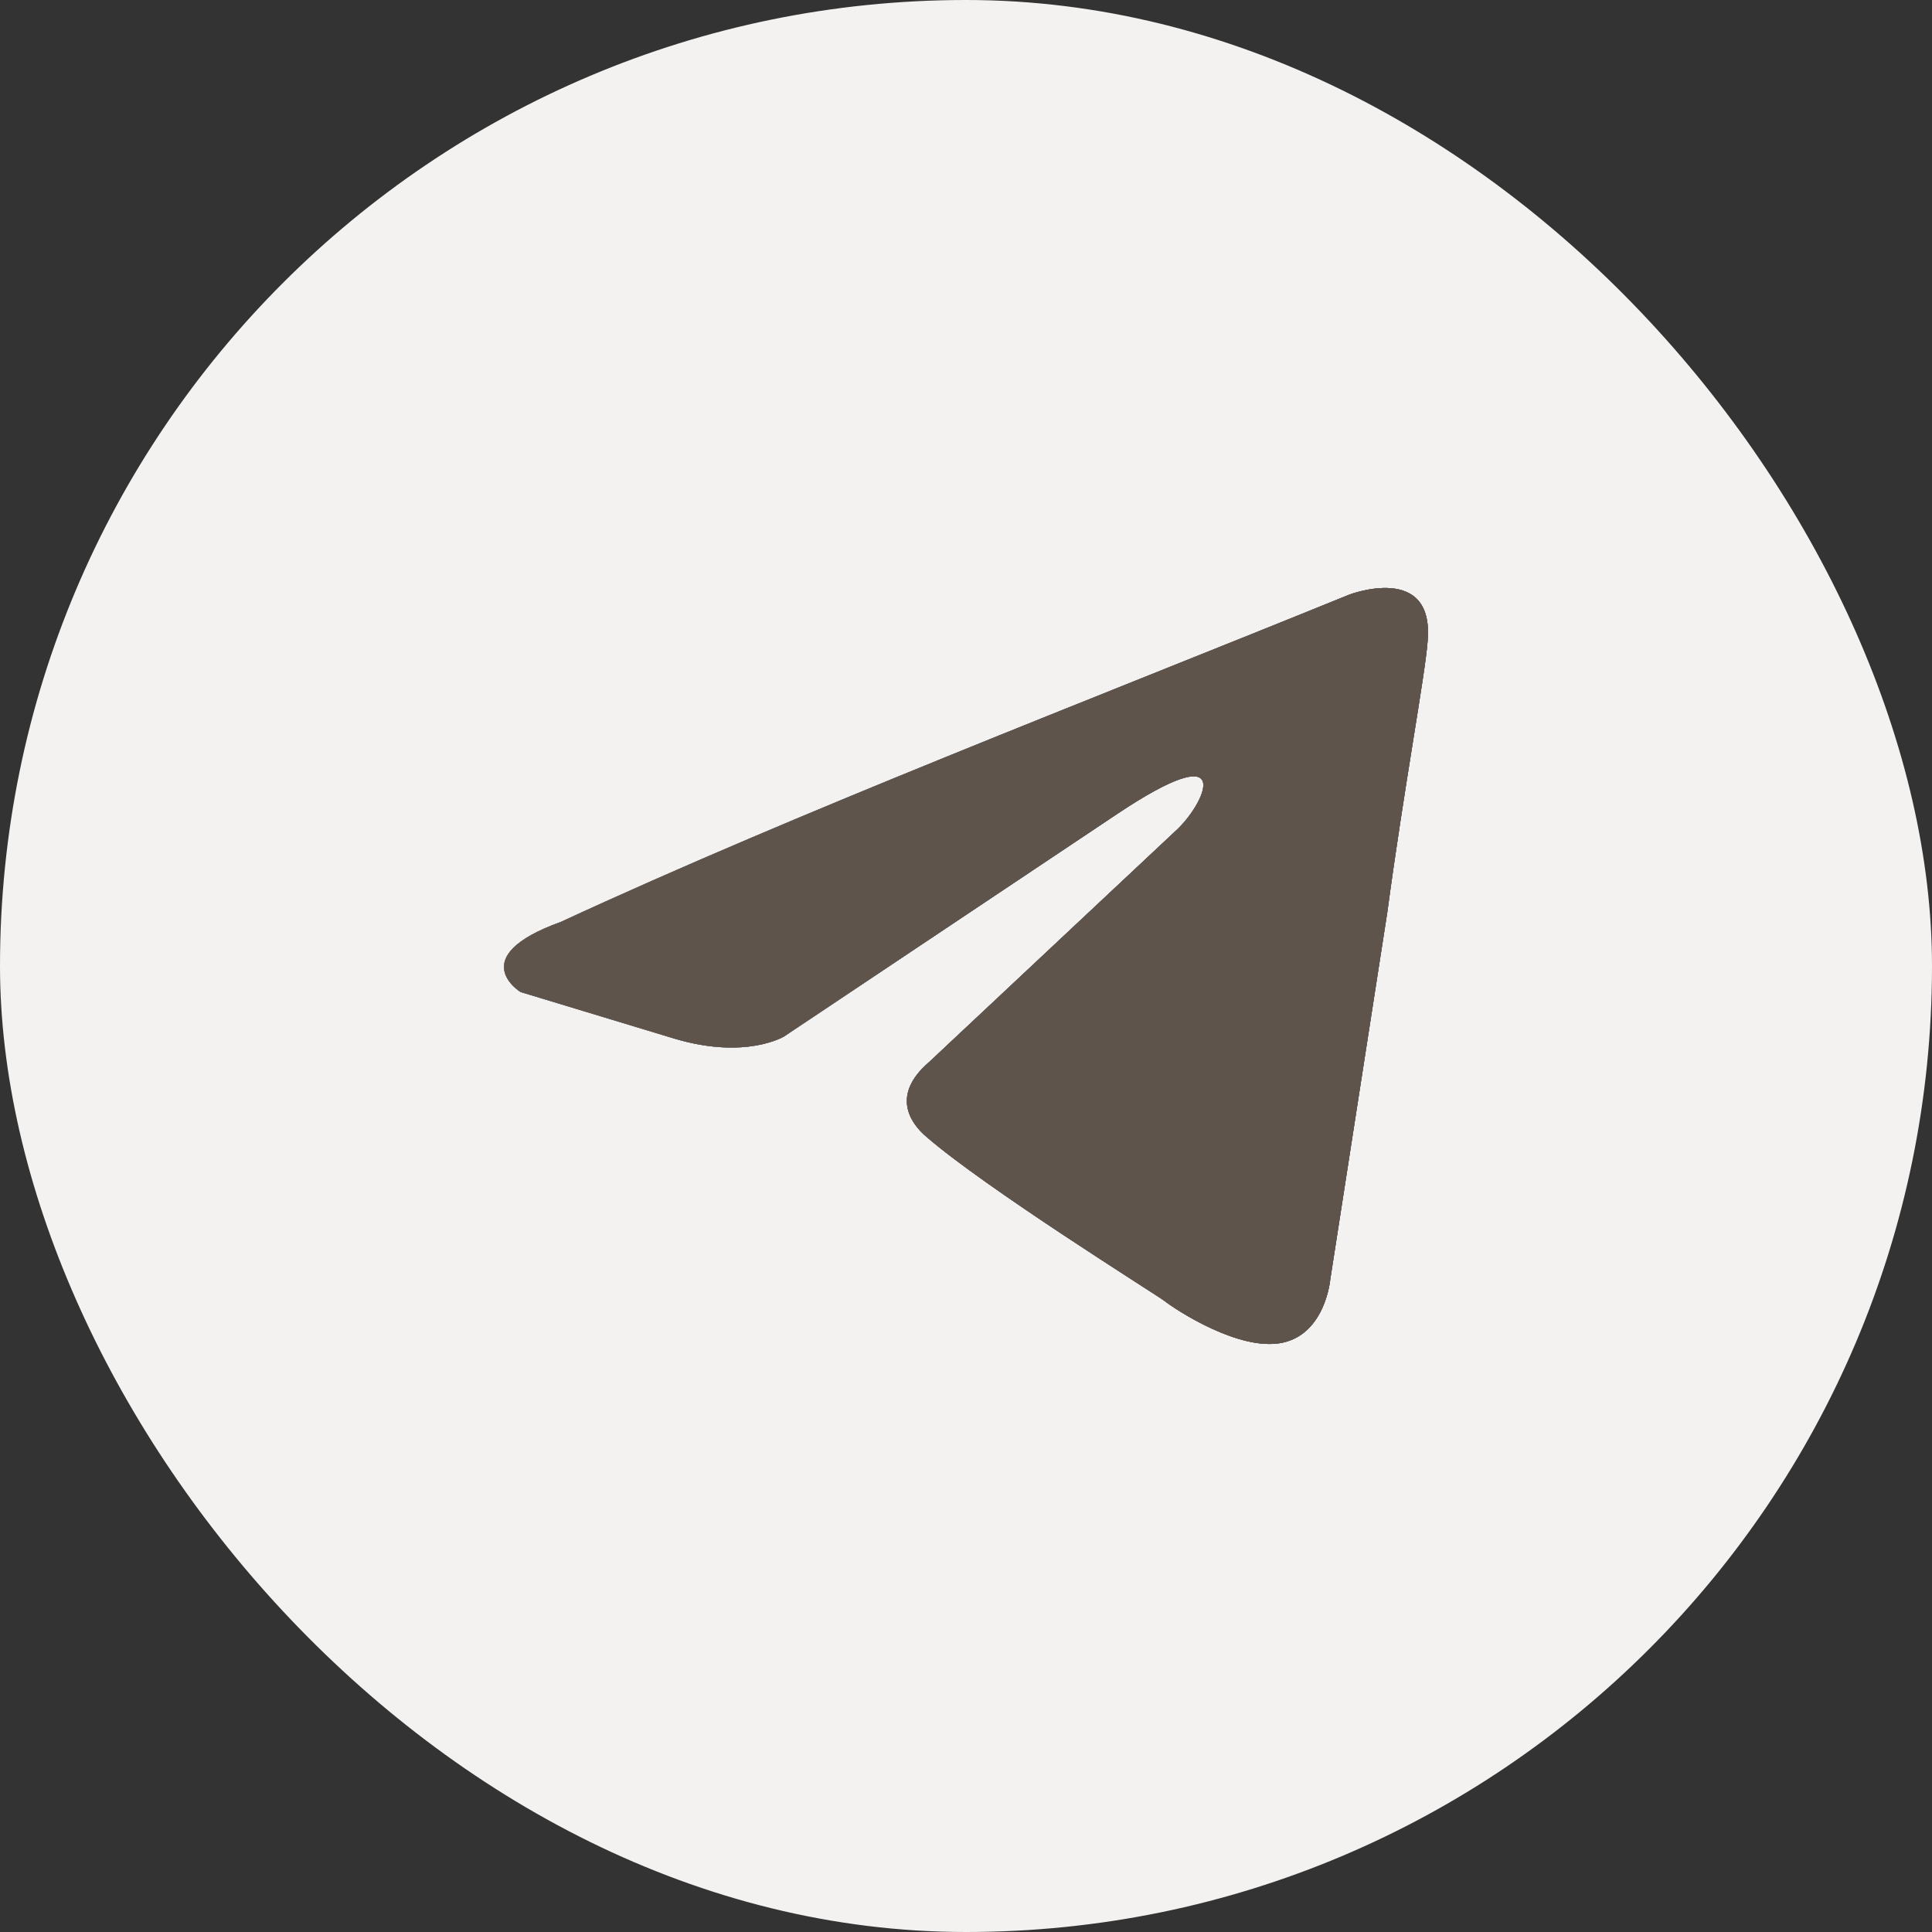 <?xml version="1.0" encoding="UTF-8"?> <svg xmlns="http://www.w3.org/2000/svg" width="59" height="59" viewBox="0 0 59 59" fill="none"><rect x="0" y="0" width="59" height="59" fill="#333333" stroke="none"/><rect width="59" height="59" rx="29.5" fill="#F3F2F1"></rect><path d="M41.204 18.16C41.204 18.16 43.814 17.161 43.596 19.588C43.524 20.587 42.871 24.085 42.364 27.868L40.623 39.075C40.623 39.075 40.478 40.717 39.173 41.002C37.868 41.288 35.91 40.003 35.548 39.718C35.257 39.503 30.11 36.291 28.297 34.721C27.789 34.292 27.209 33.436 28.37 32.437L35.983 25.298C36.853 24.441 37.723 22.442 34.098 24.869L23.946 31.65C23.946 31.65 22.786 32.365 20.611 31.722L15.897 30.294C15.897 30.294 14.157 29.224 17.13 28.153C24.381 24.798 33.301 21.373 41.204 18.16Z" fill="#607D9F"></path><path d="M41.204 18.16C41.204 18.16 43.814 17.161 43.596 19.588C43.524 20.587 42.871 24.085 42.364 27.868L40.623 39.075C40.623 39.075 40.478 40.717 39.173 41.002C37.868 41.288 35.91 40.003 35.548 39.718C35.257 39.503 30.11 36.291 28.297 34.721C27.789 34.292 27.209 33.436 28.37 32.437L35.983 25.298C36.853 24.441 37.723 22.442 34.098 24.869L23.946 31.65C23.946 31.65 22.786 32.365 20.611 31.722L15.897 30.294C15.897 30.294 14.157 29.224 17.13 28.153C24.381 24.798 33.301 21.373 41.204 18.16Z" fill="url(#paint0_linear_180_1052)"></path><path d="M41.204 18.16C41.204 18.16 43.814 17.161 43.596 19.588C43.524 20.587 42.871 24.085 42.364 27.868L40.623 39.075C40.623 39.075 40.478 40.717 39.173 41.002C37.868 41.288 35.91 40.003 35.548 39.718C35.257 39.503 30.11 36.291 28.297 34.721C27.789 34.292 27.209 33.436 28.37 32.437L35.983 25.298C36.853 24.441 37.723 22.442 34.098 24.869L23.946 31.65C23.946 31.65 22.786 32.365 20.611 31.722L15.897 30.294C15.897 30.294 14.157 29.224 17.13 28.153C24.381 24.798 33.301 21.373 41.204 18.16Z" fill="url(#paint1_linear_180_1052)"></path><path d="M41.204 18.16C41.204 18.16 43.814 17.161 43.596 19.588C43.524 20.587 42.871 24.085 42.364 27.868L40.623 39.075C40.623 39.075 40.478 40.717 39.173 41.002C37.868 41.288 35.91 40.003 35.548 39.718C35.257 39.503 30.11 36.291 28.297 34.721C27.789 34.292 27.209 33.436 28.37 32.437L35.983 25.298C36.853 24.441 37.723 22.442 34.098 24.869L23.946 31.65C23.946 31.65 22.786 32.365 20.611 31.722L15.897 30.294C15.897 30.294 14.157 29.224 17.13 28.153C24.381 24.798 33.301 21.373 41.204 18.16Z" fill="url(#paint2_linear_180_1052)"></path><path d="M41.204 18.16C41.204 18.16 43.814 17.161 43.596 19.588C43.524 20.587 42.871 24.085 42.364 27.868L40.623 39.075C40.623 39.075 40.478 40.717 39.173 41.002C37.868 41.288 35.91 40.003 35.548 39.718C35.257 39.503 30.11 36.291 28.297 34.721C27.789 34.292 27.209 33.436 28.37 32.437L35.983 25.298C36.853 24.441 37.723 22.442 34.098 24.869L23.946 31.65C23.946 31.65 22.786 32.365 20.611 31.722L15.897 30.294C15.897 30.294 14.157 29.224 17.13 28.153C24.381 24.798 33.301 21.373 41.204 18.16Z" fill="#5E544C"></path><defs><linearGradient id="paint0_linear_180_1052" x1="23.915" y1="19.983" x2="37.181" y2="39.045" gradientUnits="userSpaceOnUse"><stop stop-color="#607D9F"></stop><stop offset="1" stop-color="#486383"></stop></linearGradient><linearGradient id="paint1_linear_180_1052" x1="18.801" y1="18.381" x2="41.418" y2="28.118" gradientUnits="userSpaceOnUse"><stop stop-color="#C1B3A8"></stop><stop offset="1" stop-color="#8B7F75"></stop></linearGradient><linearGradient id="paint2_linear_180_1052" x1="18.433" y1="17.956" x2="42.363" y2="19.999" gradientUnits="userSpaceOnUse"><stop stop-color="#786E65"></stop><stop offset="1" stop-color="#5E544C"></stop></linearGradient></defs></svg> 